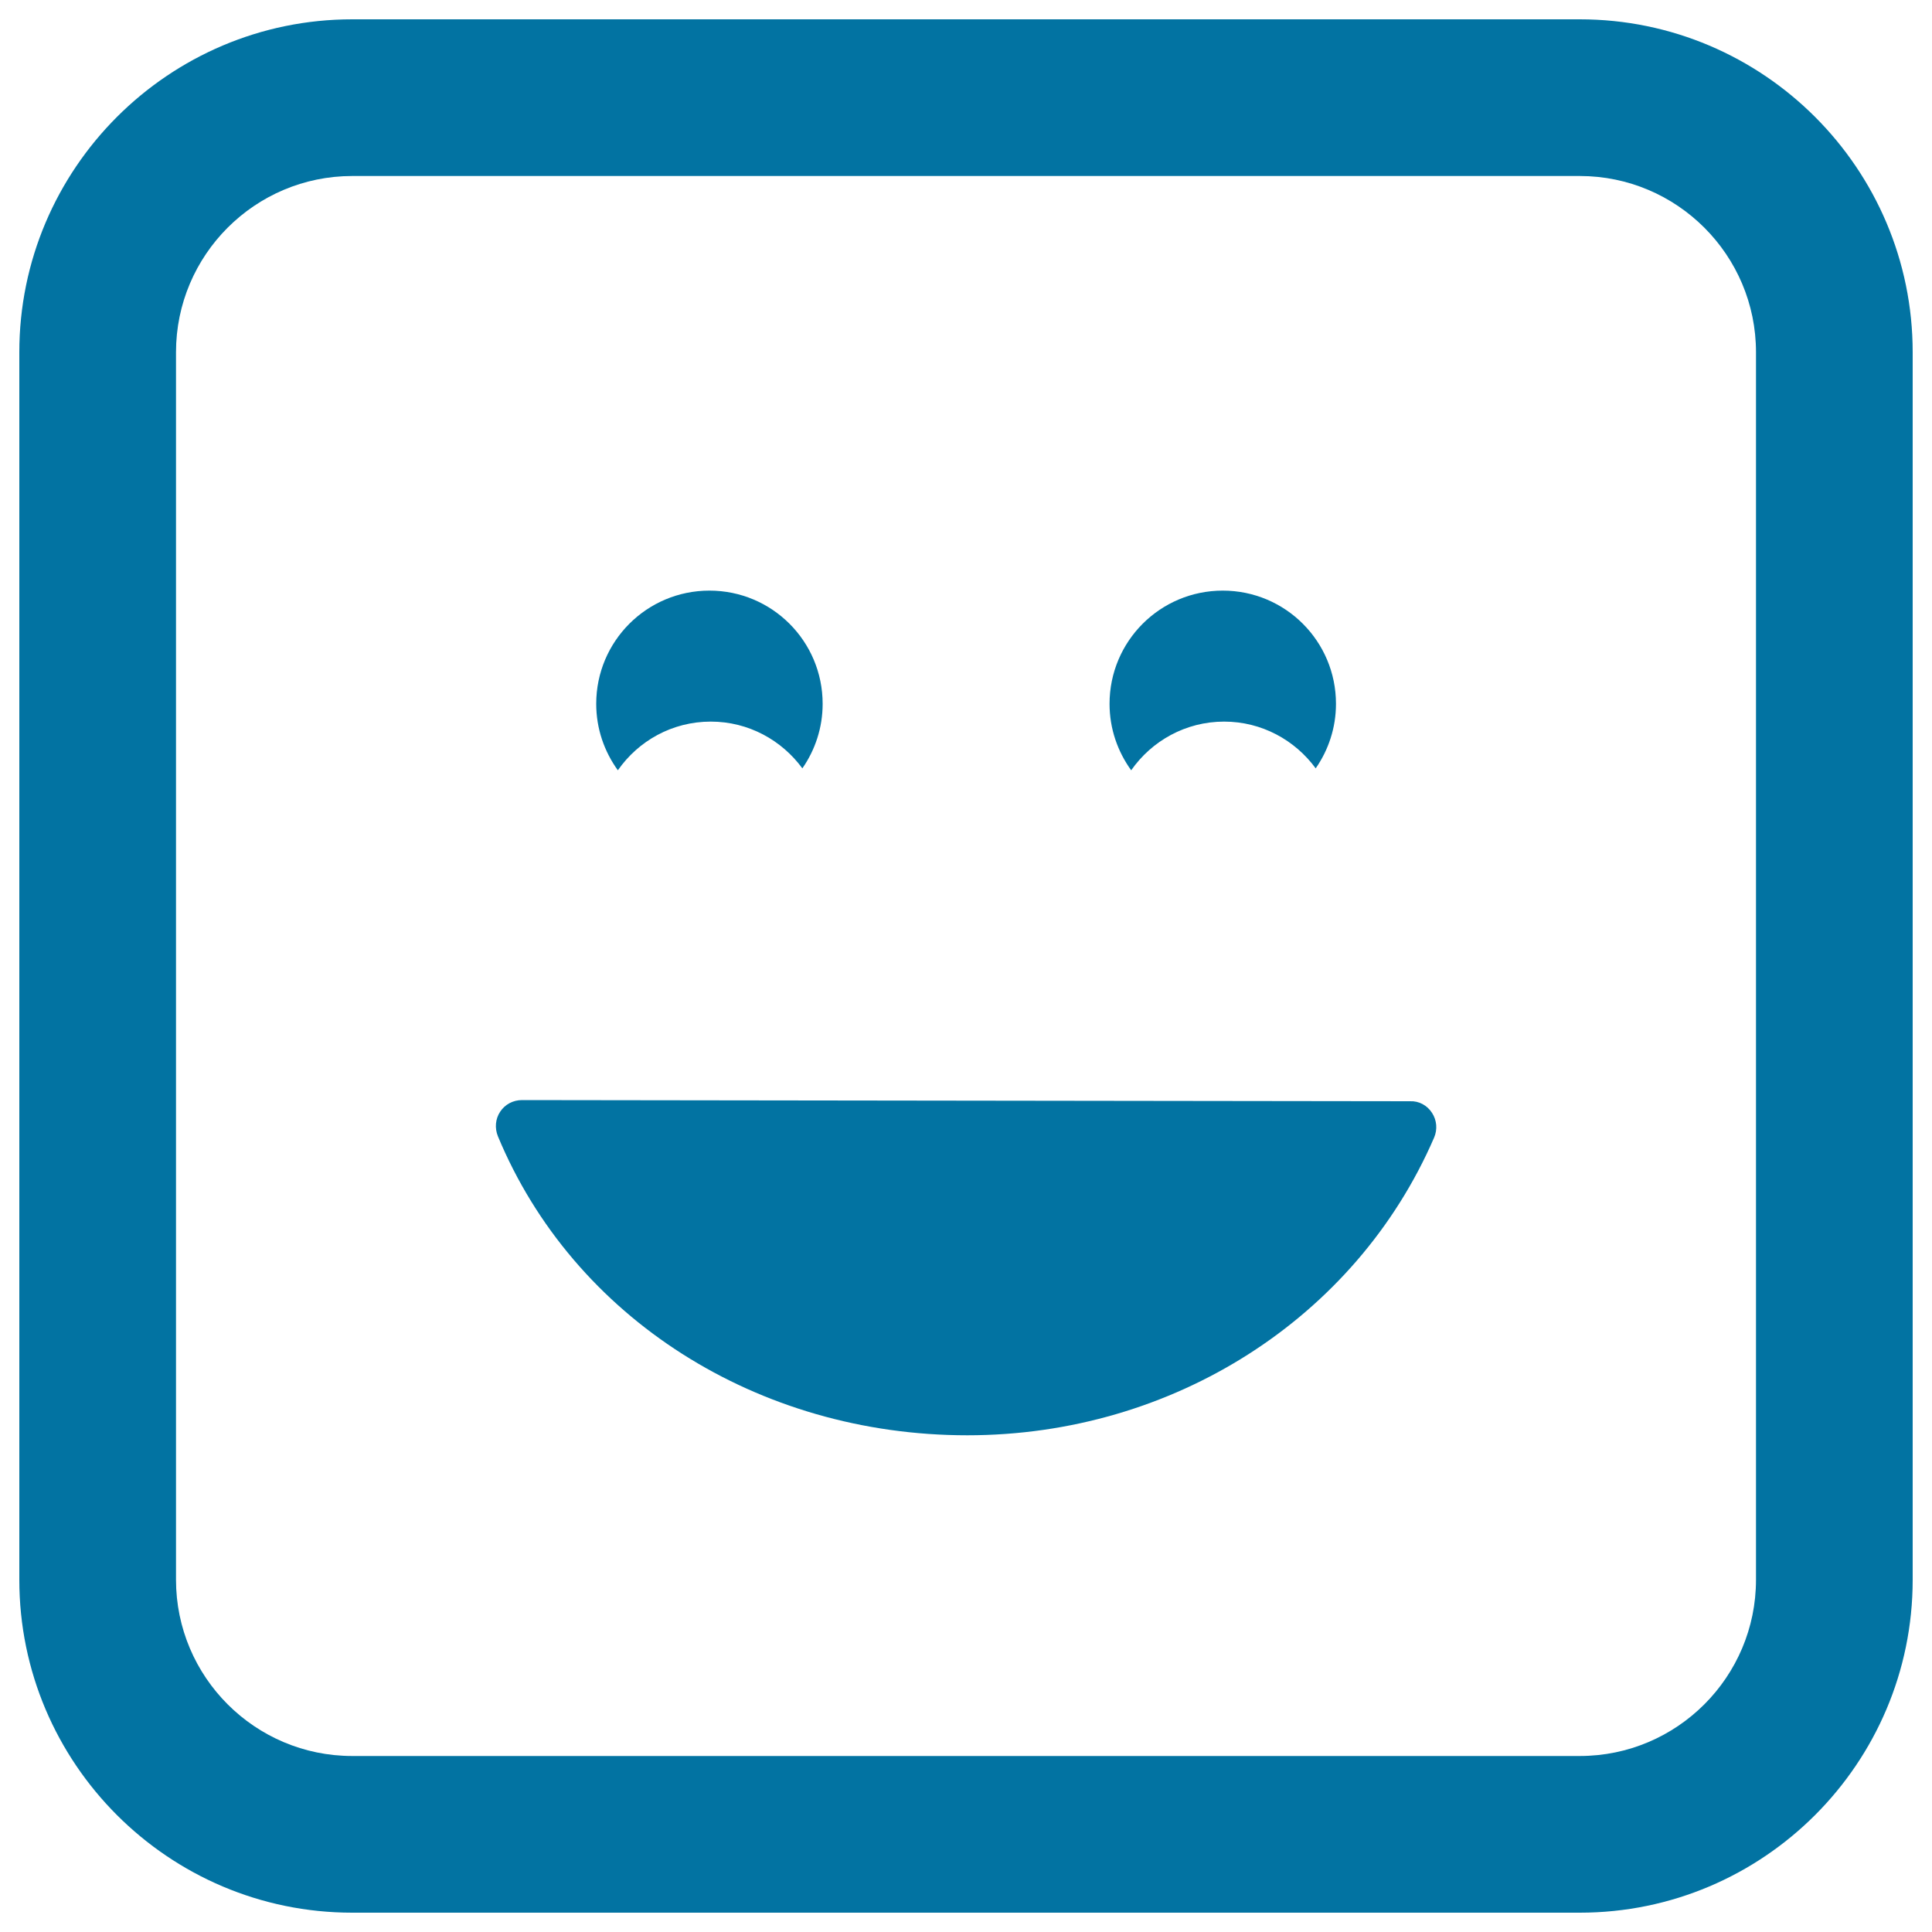 <svg xmlns="http://www.w3.org/2000/svg" viewBox="0 0 1000 1000" style="fill:#0273a2">
<title>Smiling Happy Emoticon Face SVG icon</title>
<g><path d="M741.2,576c2.5,3.8,2.9,8.6,1.1,12.8C701.8,682.4,607,742.9,500.7,742.9c-108.6,0-204-60.8-243-154.8c-1.7-4.2-1.3-9,1.2-12.7c2.5-3.8,6.7-6,11.3-6c0,0,0,0,0,0l459.7,0.6C734.4,569.8,738.7,572.1,741.2,576z M319.8,398.7c-7-9.7-11.2-21.5-11.2-34.4c0-32.4,26.2-58.6,58.6-58.6c32.4,0,58.6,26.2,58.6,58.6c0,12.4-3.9,23.9-10.5,33.4c-10.7-14.6-27.9-24.2-47.4-24.2C347.9,373.5,330.4,383.5,319.8,398.7z M585.5,398.7c-7-9.7-11.2-21.5-11.2-34.4c0-32.4,26.2-58.6,58.6-58.6c32.4,0,58.6,26.2,58.6,58.6c0,12.4-3.9,23.9-10.5,33.4c-10.7-14.6-27.9-24.2-47.4-24.2C613.7,373.5,596.1,383.5,585.5,398.7z M817.7,990H182.3C87.3,990,10,912.7,10,817.7V182.3C10,87.3,87.3,10,182.3,10h635.4c95,0,172.3,77.3,172.3,172.3v635.4C990,912.7,912.7,990,817.7,990z M182.3,91.1c-50.3,0-91.2,40.9-91.2,91.2v635.4c0,50.3,40.9,91.2,91.2,91.2h635.4c50.3,0,91.2-40.9,91.2-91.2V182.3c0-50.3-40.9-91.2-91.2-91.2H182.3z"/></g>
</svg>